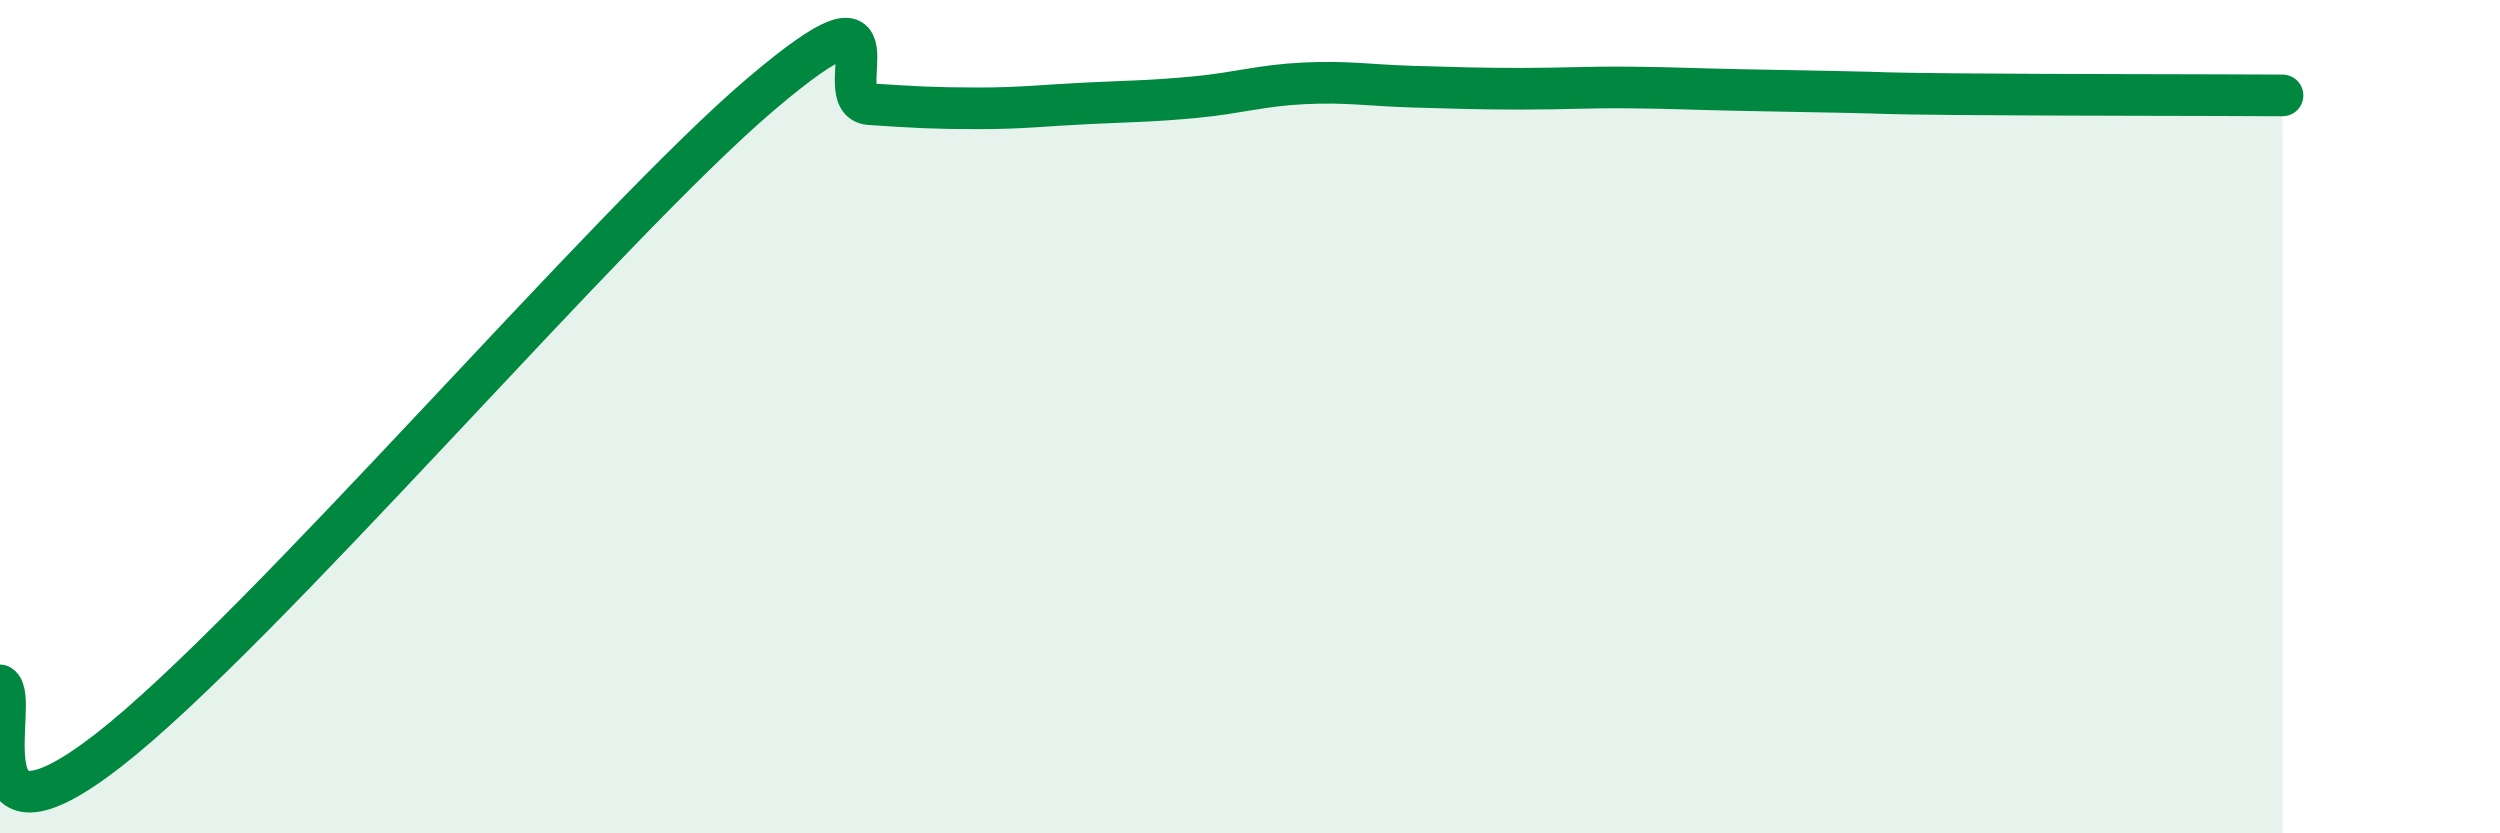 
    <svg width="60" height="20" viewBox="0 0 60 20" xmlns="http://www.w3.org/2000/svg">
      <path
        d="M 0,16.45 C 0.52,16.76 -1.04,20.84 2.61,18 C 6.26,15.16 14.61,5.36 18.26,2.26 C 21.91,-0.84 19.83,2.43 20.87,2.5 C 21.91,2.57 22.44,2.6 23.48,2.6 C 24.52,2.6 25.05,2.53 26.09,2.48 C 27.13,2.43 27.66,2.43 28.7,2.33 C 29.74,2.23 30.26,2.05 31.3,2 C 32.34,1.95 32.87,2.05 33.91,2.08 C 34.95,2.11 35.48,2.13 36.52,2.13 C 37.56,2.13 38.09,2.09 39.13,2.1 C 40.17,2.11 40.7,2.14 41.74,2.16 C 42.78,2.18 43.31,2.19 44.35,2.21 C 45.39,2.23 44.87,2.24 46.96,2.26 C 49.05,2.28 53.22,2.28 54.78,2.29L54.78 20L0 20Z"
        fill="#008740"
        opacity="0.1"
        stroke-linecap="round"
        stroke-linejoin="round"
      />
      <path
        d="M 0,16.45 C 0.52,16.76 -1.04,20.84 2.61,18 C 6.26,15.16 14.61,5.36 18.26,2.26 C 21.91,-0.84 19.83,2.43 20.87,2.5 C 21.91,2.57 22.44,2.6 23.48,2.6 C 24.52,2.6 25.05,2.53 26.09,2.48 C 27.13,2.43 27.66,2.43 28.7,2.33 C 29.74,2.23 30.26,2.05 31.3,2 C 32.34,1.95 32.87,2.05 33.91,2.08 C 34.95,2.11 35.48,2.13 36.52,2.13 C 37.56,2.13 38.09,2.09 39.13,2.1 C 40.17,2.11 40.7,2.14 41.74,2.16 C 42.78,2.18 43.31,2.19 44.35,2.21 C 45.39,2.23 44.87,2.24 46.96,2.26 C 49.05,2.28 53.22,2.28 54.78,2.29"
        stroke="#008740"
        stroke-width="1"
        fill="none"
        stroke-linecap="round"
        stroke-linejoin="round"
      />
    </svg>
  